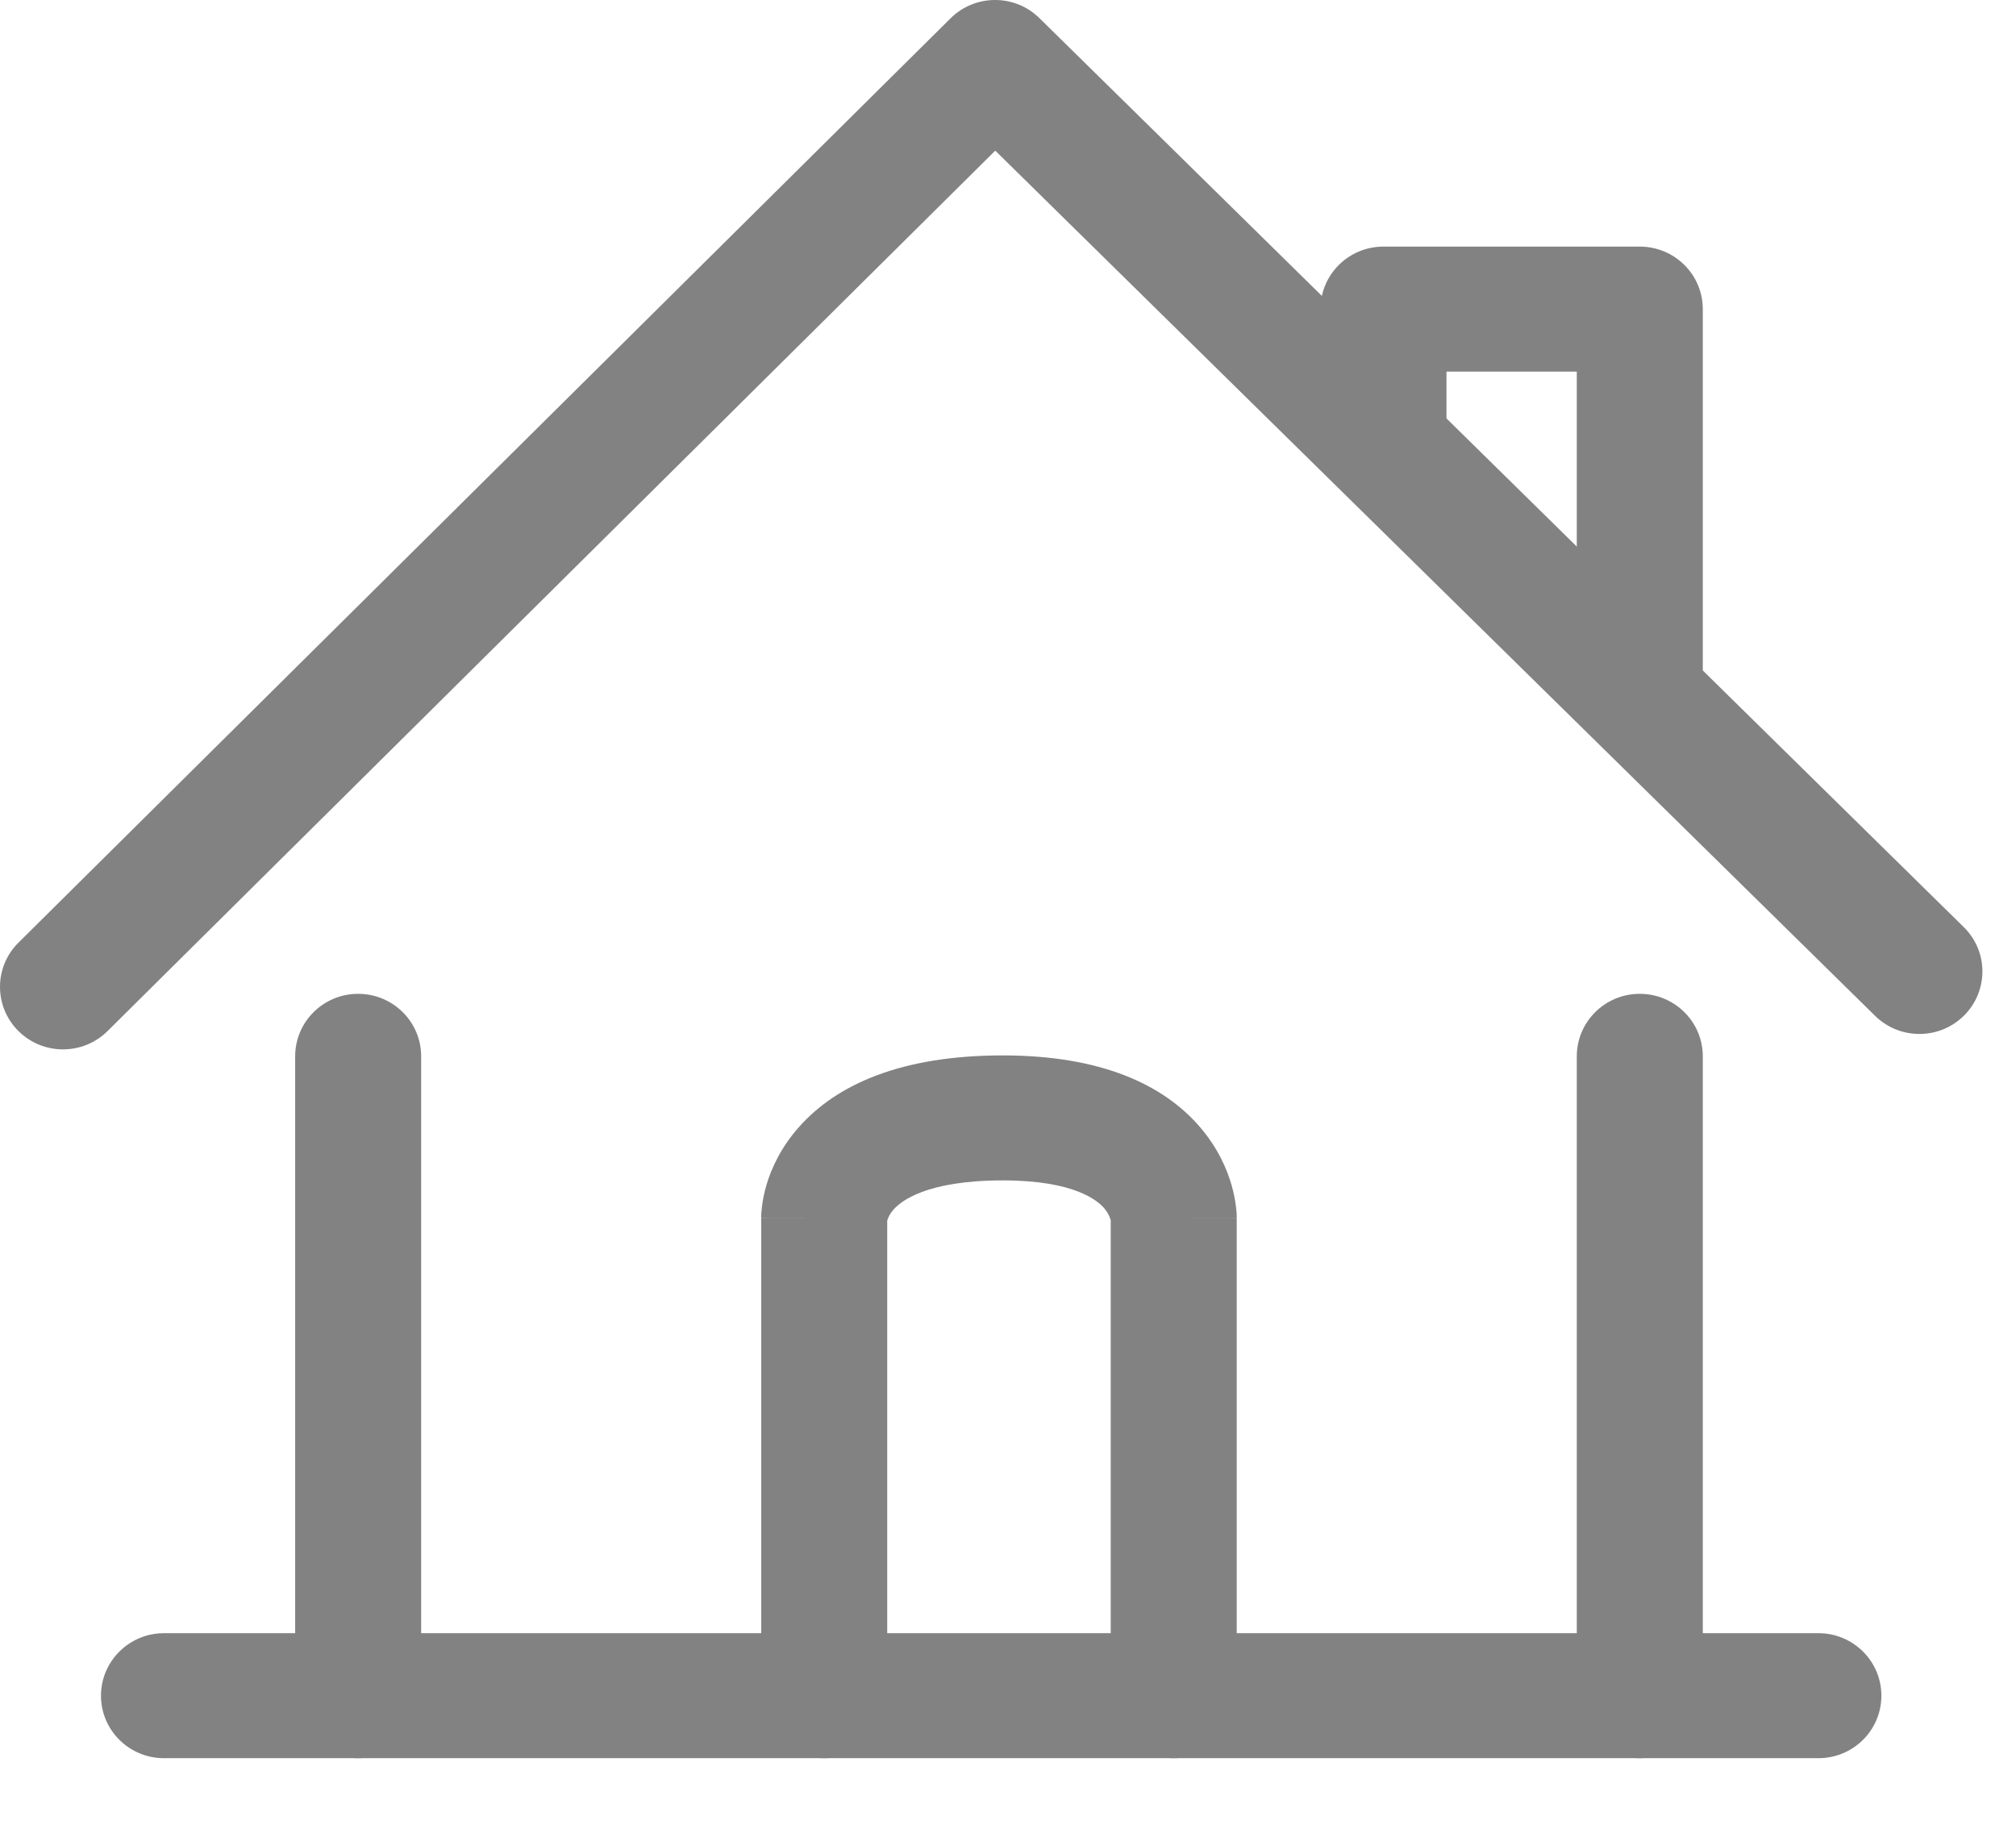 <?xml version="1.0" encoding="UTF-8"?>
<svg width="22px" height="20px" viewBox="0 0 22 20" version="1.1" xmlns="http://www.w3.org/2000/svg" xmlns:xlink="http://www.w3.org/1999/xlink">
    <!-- Generator: Sketch 53.2 (72643) - https://sketchapp.com -->
    <title>Group 17</title>
    <desc>Created with Sketch.</desc>
    <g id="Desktop" stroke="none" stroke-width="1" fill="none" fill-rule="evenodd">
        <g id="DP-Compre-e-Ganhe-Pontos-Deslogado" transform="translate(-149, -132)" fill="#828282">
            <g id="Group-9" transform="translate(149, 131)">
                <g id="Group-11" transform="translate(0, 1)">
                    <g id="Group-17" transform="translate(-0, 0)">
                        <path d="M10.373,0.2 C10.641,-0.066 11.074,-0.067 11.343,0.198 L21.43,10.117 C21.7,10.382 21.701,10.814 21.434,11.081 C21.167,11.349 20.731,11.35 20.462,11.085 L10.861,1.644 L1.174,11.251 C0.905,11.518 0.47,11.518 0.201,11.251 C-0.067,10.985 -0.067,10.553 0.201,10.287 L10.373,0.2 Z" id="Fill-862"></path>
                        <path d="M3.908,10.845 C4.288,10.845 4.596,11.15 4.596,11.527 L4.596,18.504 C4.596,18.881 4.288,19.186 3.908,19.186 C3.529,19.186 3.221,18.881 3.221,18.504 L3.221,11.527 C3.221,11.15 3.529,10.845 3.908,10.845 Z" id="Fill-863"></path>
                        <path d="M17.894,10.845 C18.274,10.845 18.582,11.15 18.582,11.527 L18.582,18.504 C18.582,18.881 18.274,19.186 17.894,19.186 C17.515,19.186 17.207,18.881 17.207,18.504 L17.207,11.527 C17.207,11.15 17.515,10.845 17.894,10.845 Z" id="Fill-864"></path>
                        <path d="M1.102,18.504 C1.102,18.128 1.41,17.822 1.789,17.822 L19.844,17.822 C20.224,17.822 20.531,18.128 20.531,18.504 C20.531,18.881 20.224,19.186 19.844,19.186 L1.789,19.186 C1.41,19.186 1.102,18.881 1.102,18.504 Z" id="Fill-865"></path>
                        <path d="M9.682,13.323 L9.682,18.504 C9.682,18.88 9.374,19.186 8.994,19.186 C8.615,19.186 8.307,18.88 8.307,18.504 L8.307,13.292 L8.972,13.292 C8.307,13.292 8.307,13.291 8.307,13.291 L8.307,13.289 L8.307,13.287 L8.307,13.281 L8.307,13.269 C8.307,13.261 8.308,13.251 8.308,13.239 C8.31,13.217 8.312,13.19 8.316,13.159 C8.324,13.098 8.338,13.019 8.365,12.928 C8.419,12.746 8.524,12.517 8.723,12.294 C9.136,11.831 9.84,11.517 10.944,11.517 C12.015,11.517 12.701,11.836 13.1,12.305 C13.291,12.529 13.39,12.757 13.441,12.936 C13.466,13.025 13.48,13.103 13.487,13.163 C13.491,13.193 13.493,13.22 13.495,13.241 C13.495,13.252 13.496,13.262 13.496,13.27 L13.496,13.282 L13.496,13.287 L13.496,13.29 L13.496,13.291 C13.496,13.291 13.496,13.292 12.809,13.292 L13.496,13.292 L13.496,18.504 C13.496,18.88 13.188,19.186 12.809,19.186 C12.429,19.186 12.121,18.88 12.121,18.504 L12.121,13.319 C12.12,13.316 12.119,13.312 12.118,13.306 C12.11,13.28 12.093,13.235 12.051,13.186 C11.984,13.108 11.737,12.881 10.944,12.881 C10.098,12.881 9.827,13.114 9.753,13.197 C9.708,13.247 9.691,13.291 9.684,13.314 C9.683,13.317 9.682,13.32 9.682,13.323 Z" id="Fill-866"></path>
                        <path d="M14.41,3.373 C14.41,2.996 14.717,2.691 15.097,2.691 L17.894,2.691 C18.274,2.691 18.582,2.996 18.582,3.373 L18.582,7.576 C18.582,7.952 18.274,8.258 17.894,8.258 C17.515,8.258 17.207,7.952 17.207,7.576 L17.207,4.055 L15.785,4.055 L15.785,4.55 C15.785,4.926 15.477,5.231 15.097,5.231 C14.717,5.231 14.41,4.926 14.41,4.55 L14.41,3.373 Z" id="Fill-867"></path>
                    </g>
                </g>
            </g>
        </g>
    </g>
</svg>